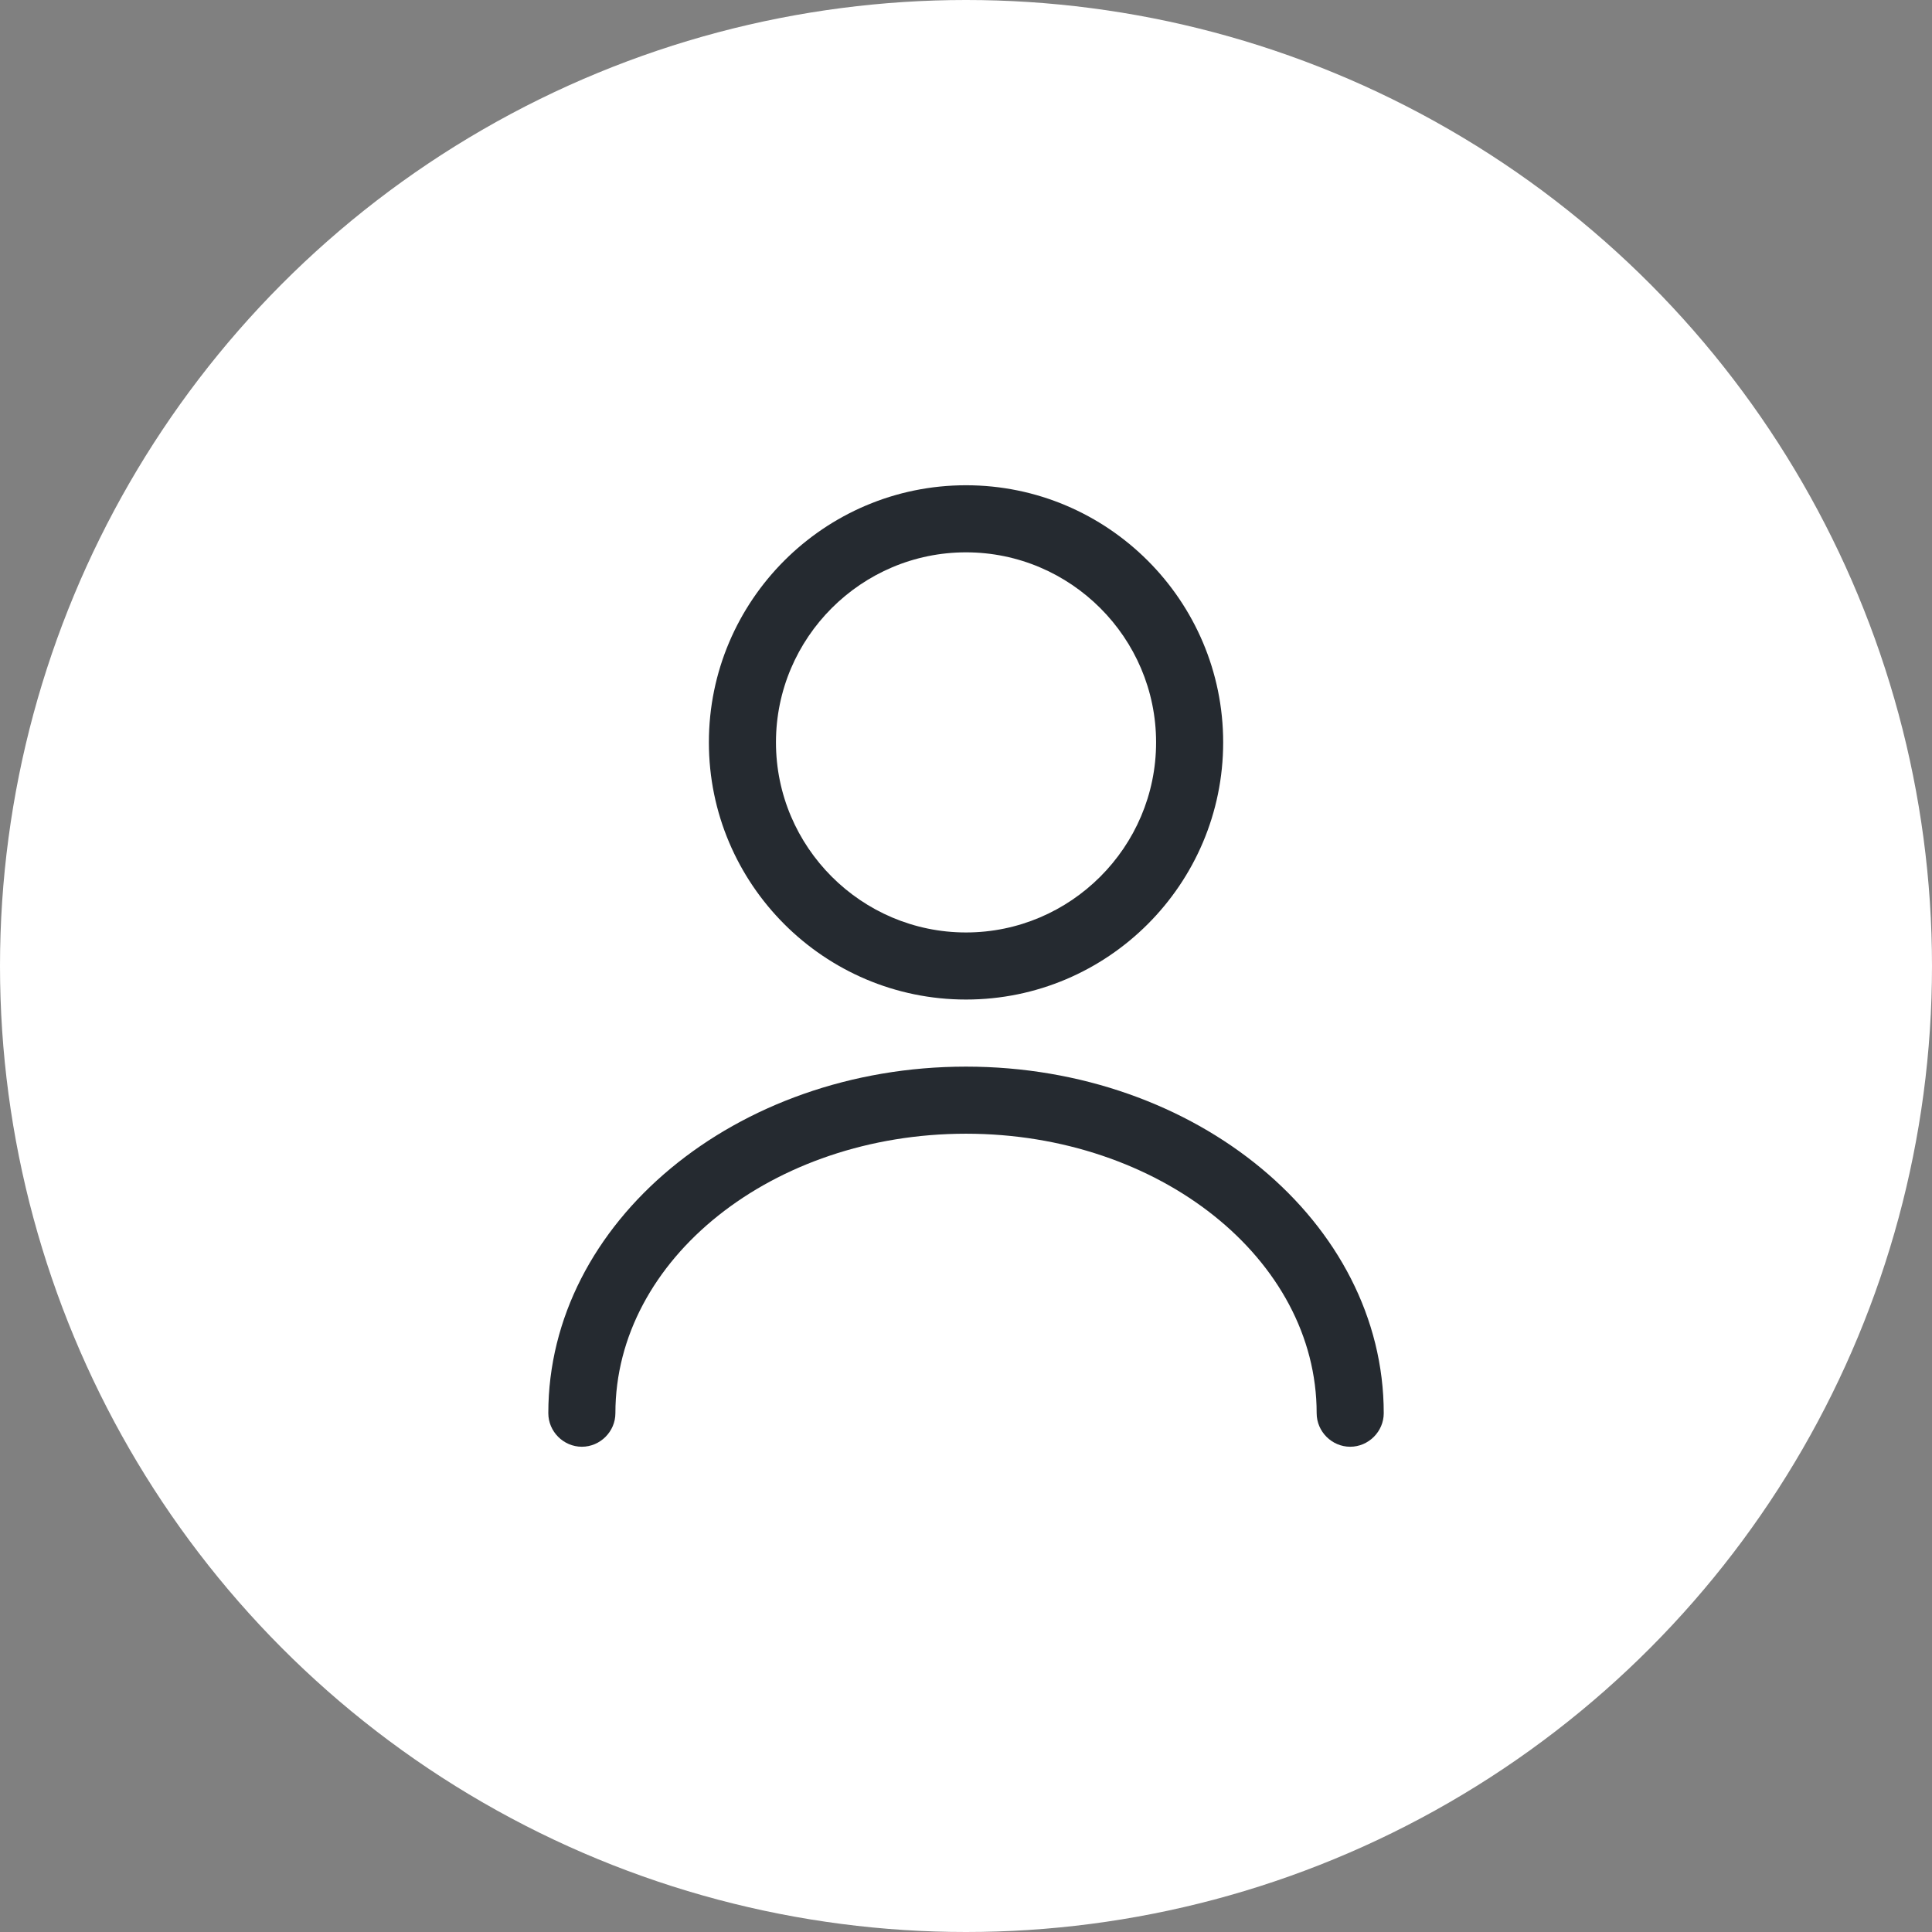 <svg xmlns="http://www.w3.org/2000/svg" width="36" height="36" viewBox="0 0 36 36" fill="none"><rect x="0" y="0" width="36" height="36" fill="#808080" stroke="none"/><circle cx="18" cy="18" r="18" fill="white"></circle><path d="M18 18.625C15.358 18.625 13.209 16.475 13.209 13.833C13.209 11.192 15.358 9.042 18 9.042C20.642 9.042 22.792 11.192 22.792 13.833C22.792 16.475 20.642 18.625 18 18.625ZM18 10.292C16.05 10.292 14.459 11.883 14.459 13.833C14.459 15.783 16.05 17.375 18 17.375C19.95 17.375 21.542 15.783 21.542 13.833C21.542 11.883 19.95 10.292 18 10.292Z" fill="#252A30"></path><path d="M25.159 26.958C24.817 26.958 24.534 26.675 24.534 26.333C24.534 23.458 21.6 21.125 18 21.125C14.4 21.125 11.467 23.458 11.467 26.333C11.467 26.675 11.184 26.958 10.842 26.958C10.5 26.958 10.217 26.675 10.217 26.333C10.217 22.775 13.709 19.875 18 19.875C22.292 19.875 25.784 22.775 25.784 26.333C25.784 26.675 25.5 26.958 25.159 26.958Z" fill="#252A30"></path></svg>